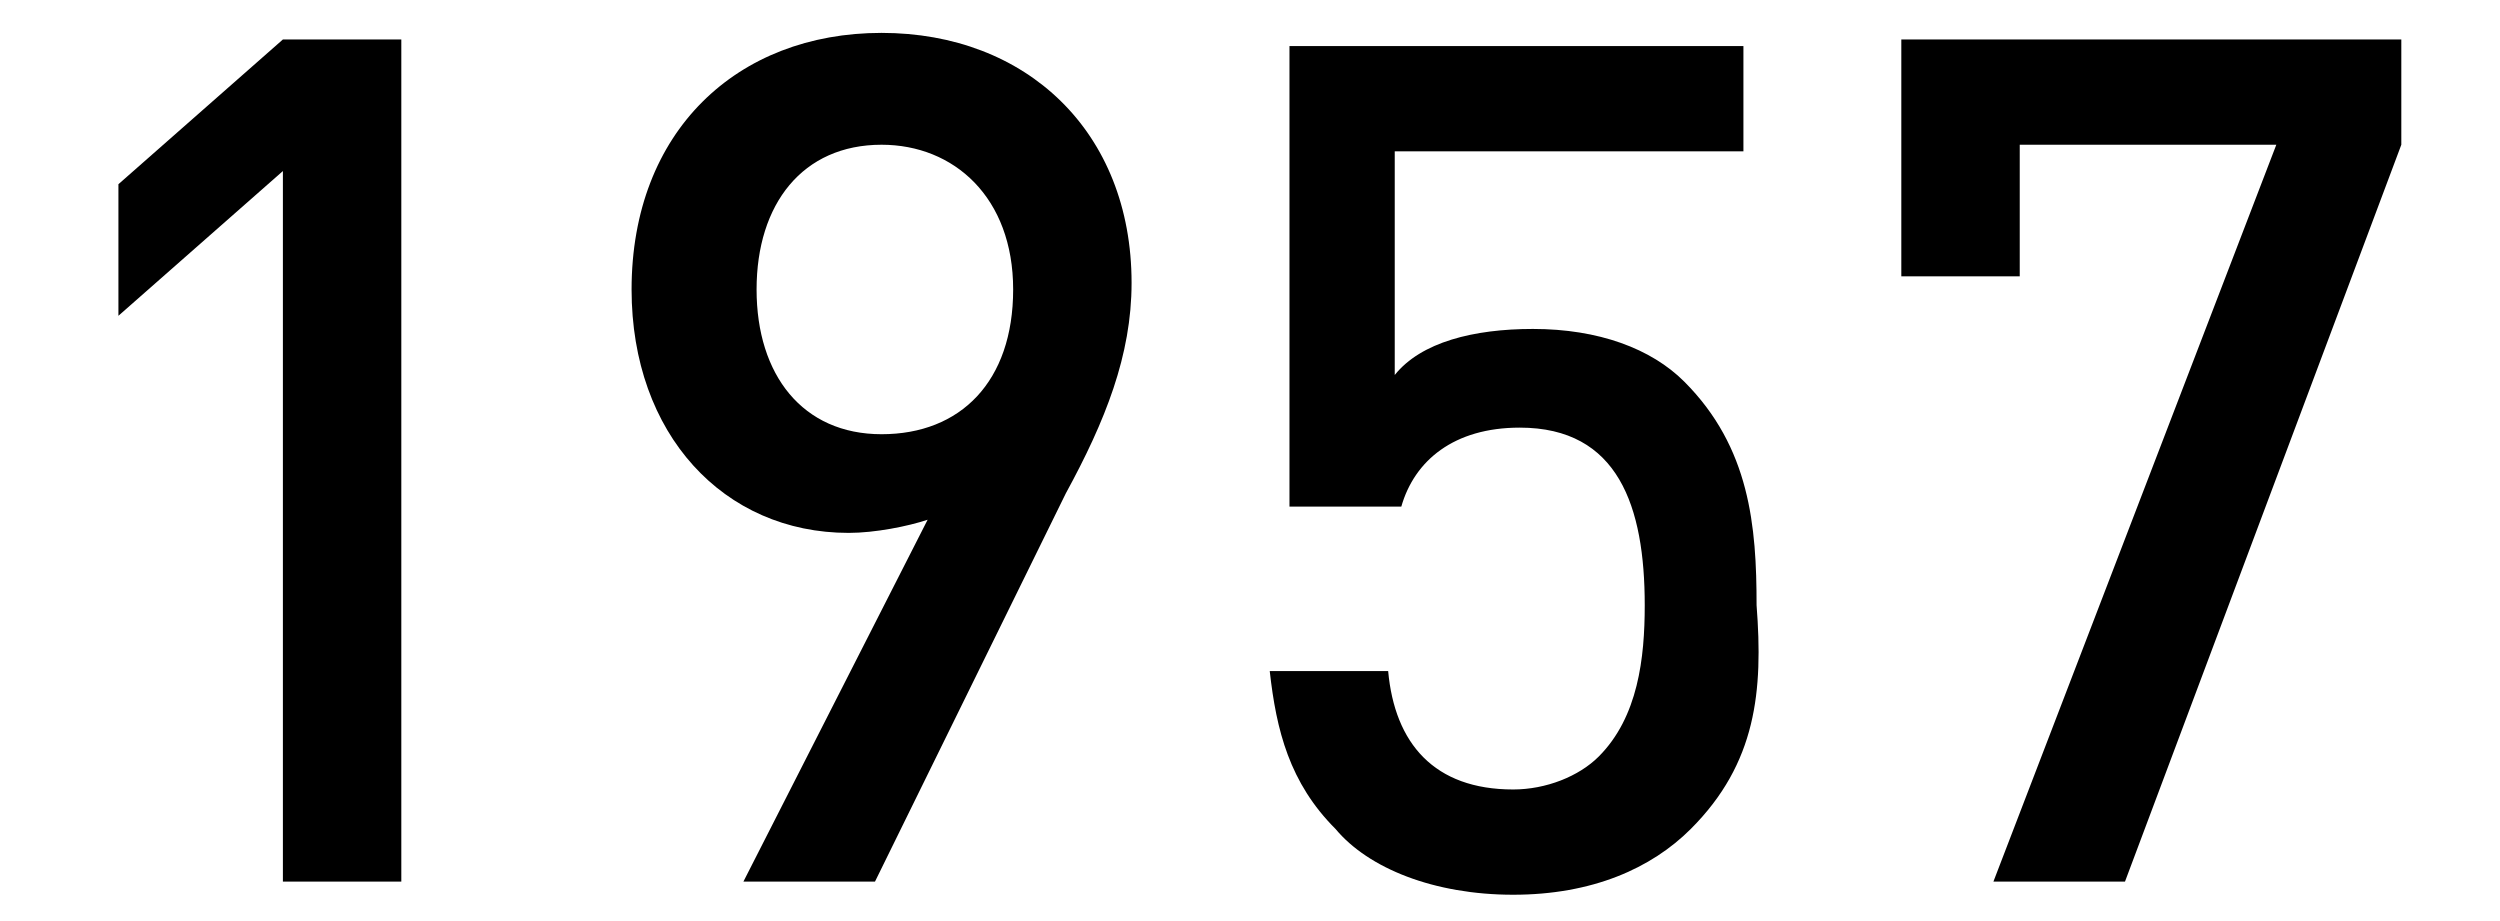 <?xml version="1.0" encoding="utf-8"?>
<!-- Generator: Adobe Illustrator 23.0.4, SVG Export Plug-In . SVG Version: 6.00 Build 0)  -->
<svg version="1.1" id="レイヤー_1" xmlns="http://www.w3.org/2000/svg" xmlns:xlink="http://www.w3.org/1999/xlink" x="0px"
	 y="0px" width="38" height="14" viewBox="0 0 38 14" style="enable-background:new 0 0 38 14;" xml:space="preserve">
<style type="text/css">
	.st0{enable-background:new    ;}
</style>
<g class="st0">
	<path d="M4.3,13.4V2.6L1.8,4.8v-2l2.5-2.2h1.8v12.8H4.3z"/>
	<path d="M16.2,7.5l-2.9,5.9h-2l2.8-5.5c-0.3,0.1-0.8,0.2-1.2,0.2c-1.9,0-3.3-1.5-3.3-3.7c0-2.4,1.6-3.9,3.8-3.9
		c2.2,0,3.8,1.5,3.8,3.8C17.2,5.4,16.8,6.4,16.2,7.5z M13.4,2.2c-1.2,0-1.9,0.9-1.9,2.2c0,1.3,0.7,2.2,1.9,2.2c1.2,0,2-0.8,2-2.2
		C15.4,3,14.5,2.2,13.4,2.2z"/>
	<path d="M25.7,12.6c-0.6,0.6-1.5,1-2.7,1c-1.2,0-2.2-0.4-2.7-1c-0.7-0.7-0.9-1.5-1-2.4h1.8c0.1,1.1,0.7,1.8,1.9,1.8
		c0.5,0,1-0.2,1.3-0.5C24.9,10.9,25,10,25,9.2c0-1.5-0.4-2.7-1.9-2.7c-1,0-1.6,0.5-1.8,1.2h-1.7v-7h6.9v1.6h-5.3v3.4
		c0.4-0.5,1.2-0.7,2.1-0.7c1,0,1.8,0.3,2.3,0.8c1,1,1.1,2.2,1.1,3.4C26.8,10.5,26.7,11.6,25.7,12.6z"/>
	<path d="M32.3,13.4h-2l4.3-11.2h-3.9v2h-1.8V0.6h7.6v1.6L32.3,13.4z"/>
</g>
</svg>
